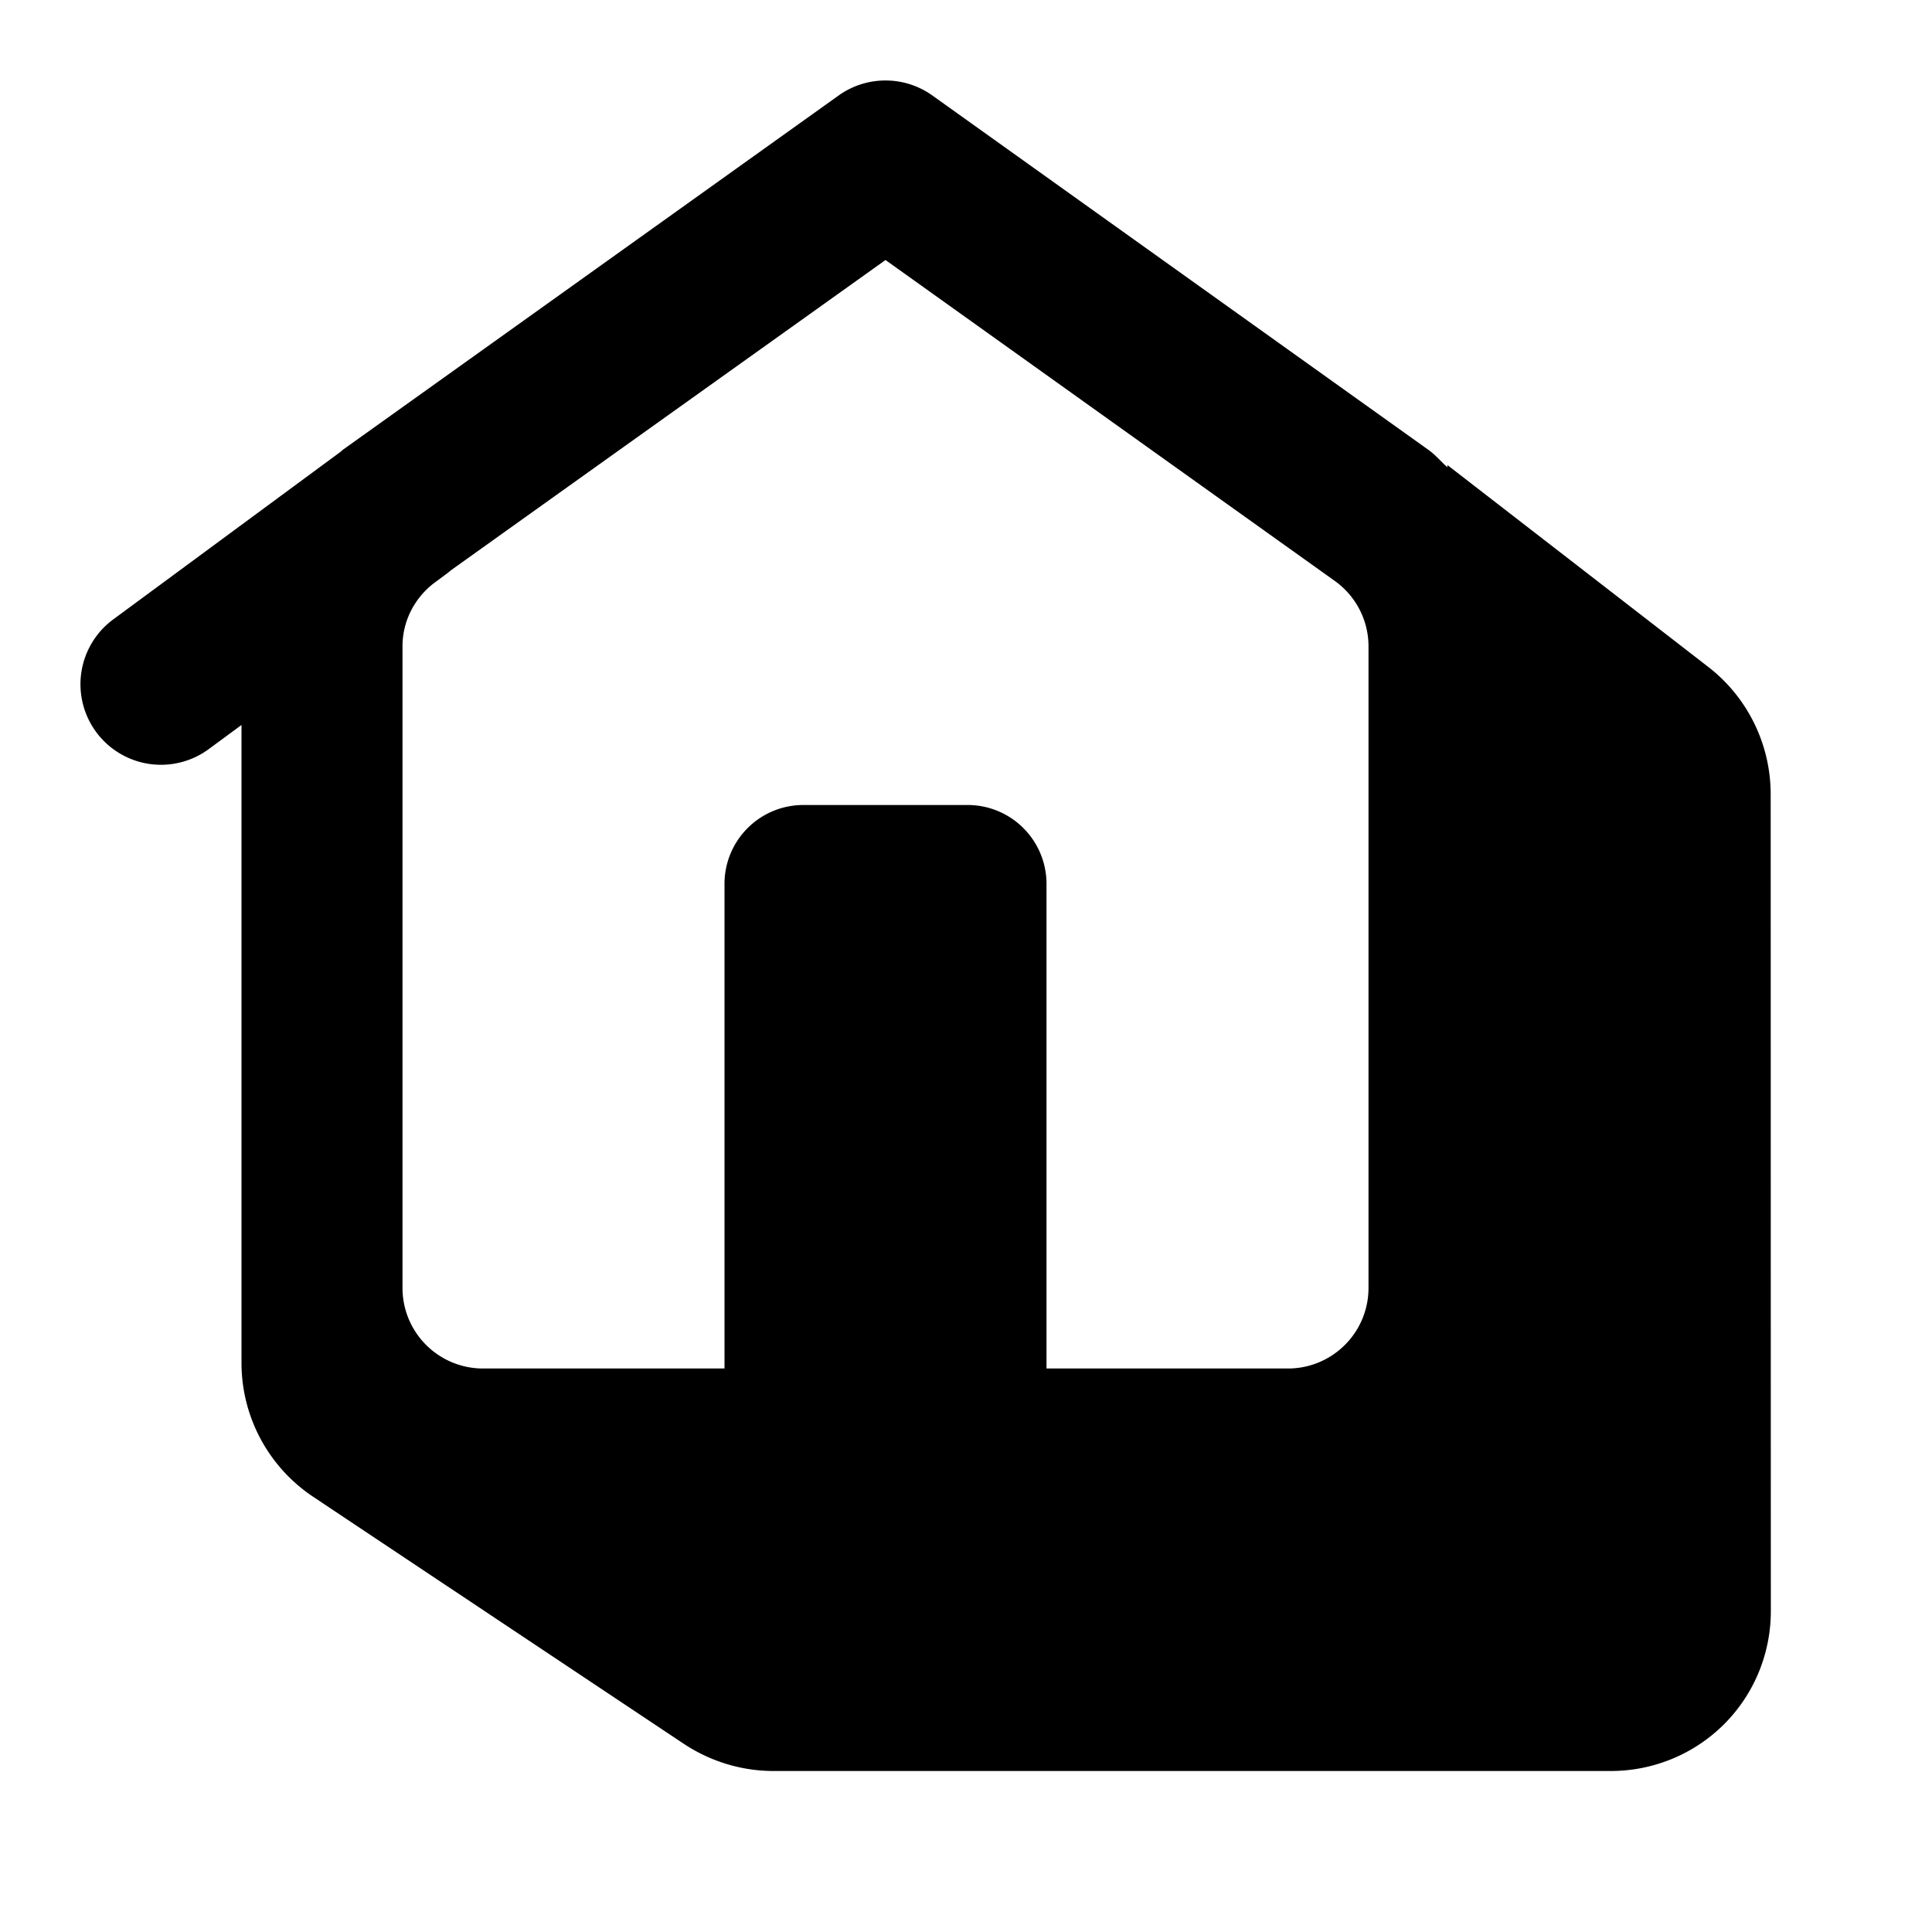 <svg xmlns="http://www.w3.org/2000/svg"  viewBox="0 0 24 24" width="24px" height="24px"><path d="M 11.02 1 A 1 1 0 0 0 10.418 1.186 C 10.418 1.186 6.116 4.261 4.258 5.588 C 4.248 5.595 4.241 5.606 4.23 5.613 L 1.406 7.695 A 1 1 0 1 0 2.594 9.305 L 3 9.006 L 3 11 L 3 16 L 3 16.93 C 3 17.599 3.334 18.223 3.891 18.594 C 5.167 19.445 7.475 20.983 8.494 21.662 C 8.824 21.881 9.212 22 9.609 22 L 20.01 22 C 20.538 22 21.045 21.791 21.418 21.418 C 21.791 21.045 21.999 20.538 21.998 20.01 C 21.997 17.157 21.997 12.012 21.996 9.867 C 21.996 9.248 21.71 8.663 21.221 8.285 C 20.054 7.381 17.98 5.777 17.98 5.777 L 17.98 5.805 C 17.9 5.733 17.832 5.651 17.744 5.588 C 15.886 4.261 11.582 1.186 11.582 1.186 A 1 1 0 0 0 11.02 1 z M 11 3.23 C 11.682 3.717 14.898 6.015 16.582 7.217 C 16.844 7.405 17 7.706 17 8.029 L 17 16 C 17 16.265 16.895 16.519 16.707 16.707 C 16.519 16.895 16.265 17 16 17 L 13 17 L 13 10.98 C 13 10.72 12.897 10.471 12.713 10.287 C 12.529 10.103 12.28 10 12.02 10 L 9.98 10 C 9.72 10 9.471 10.103 9.287 10.287 C 9.103 10.471 9 10.72 9 10.98 L 9 17 L 6 17 C 5.735 17 5.481 16.895 5.293 16.707 C 5.105 16.519 5 16.265 5 16 L 5 8.029 C 5 7.725 5.14 7.445 5.375 7.256 L 5.523 7.146 A 1 1 0 0 0 5.588 7.096 A 1 1 0 0 0 5.602 7.084 C 7.322 5.855 10.34 3.702 11 3.23 z"/></svg>